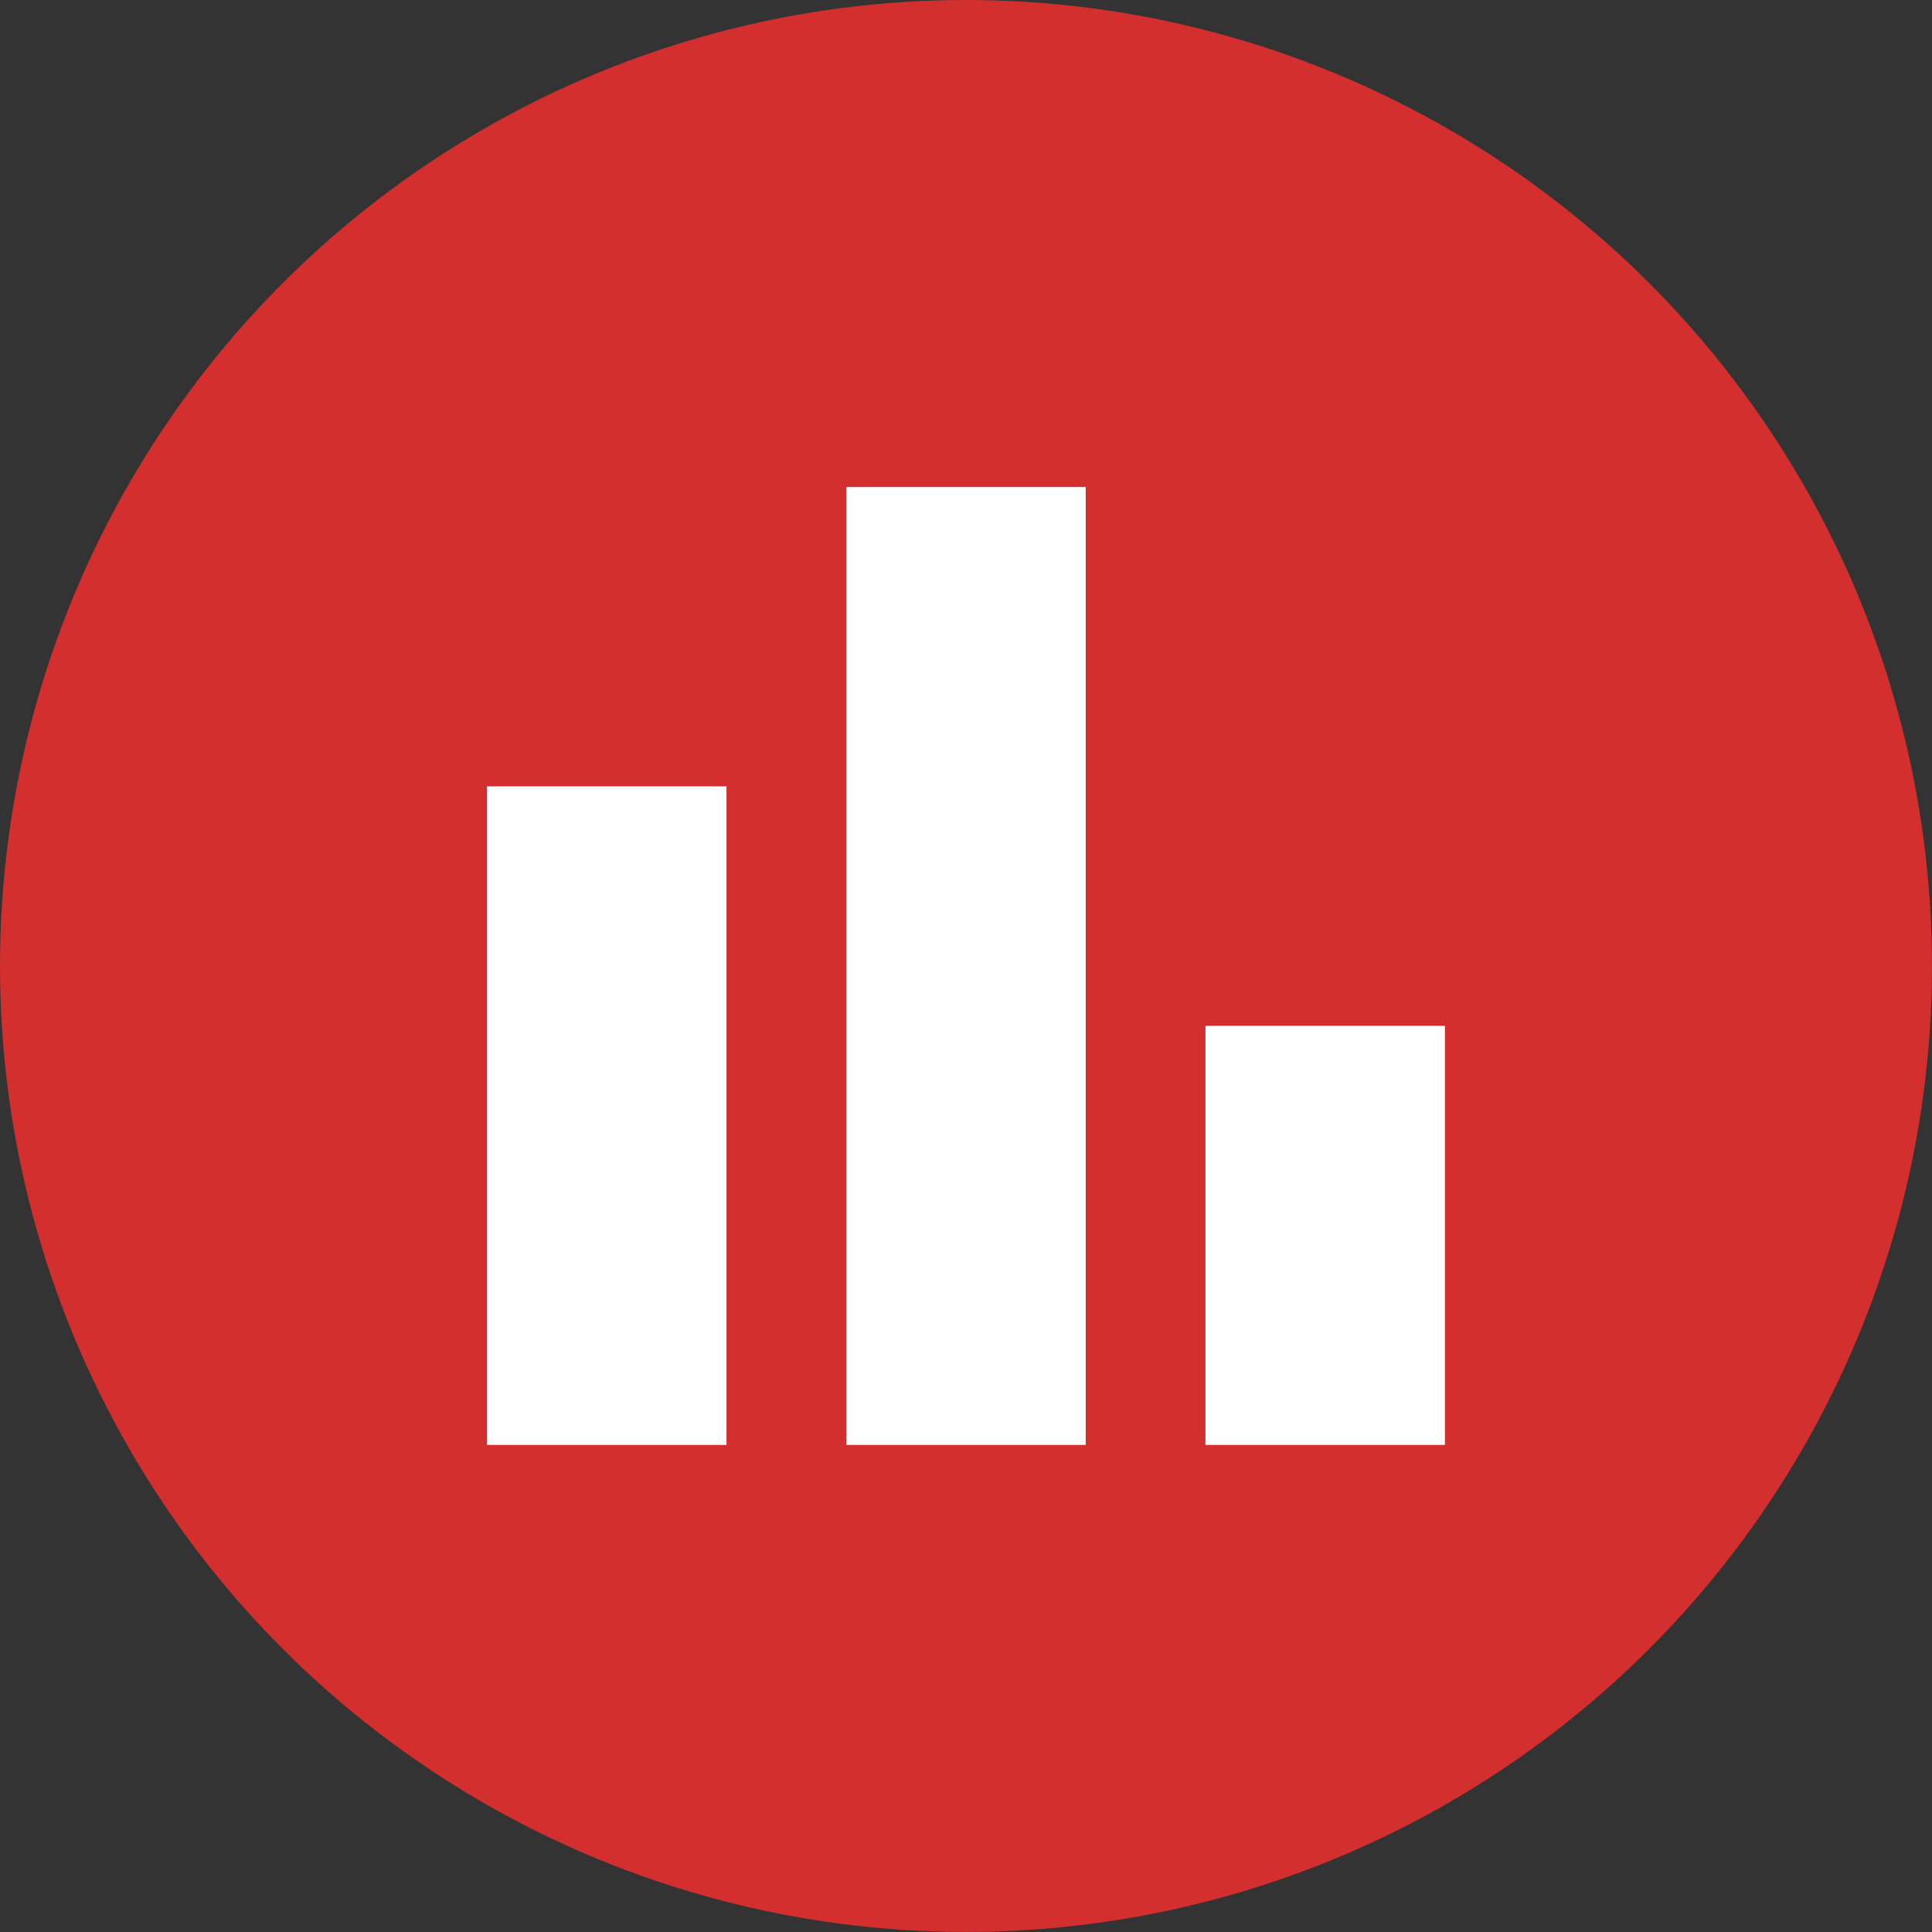 <?xml version="1.0" encoding="UTF-8" standalone="no"?>
<svg
   enable-background="new 0 0 24 24"
   height="32.271"
   viewBox="0 0 32.271 32.271"
   width="32.271"
   fill="#ffffff"
   version="1.1"
   id="svg16"
   sodipodi:docname="barchart.svg"
   inkscape:version="1.1 (c68e22c387, 2021-05-23)"
   xmlns:inkscape="http://www.inkscape.org/namespaces/inkscape"
   xmlns:sodipodi="http://sodipodi.sourceforge.net/DTD/sodipodi-0.dtd"
   xmlns="http://www.w3.org/2000/svg"
   xmlns:svg="http://www.w3.org/2000/svg">
  <rect x="0" y="0" width="32.271" height="32.271" fill="#333333" stroke="none"/>
  <defs
     id="defs20" />
  <sodipodi:namedview
     id="namedview18"
     pagecolor="#ffffff"
     bordercolor="#666666"
     borderopacity="1.0"
     inkscape:pageshadow="2"
     inkscape:pageopacity="0.0"
     inkscape:pagecheckerboard="0"
     showgrid="false"
     inkscape:zoom="11.475754"
     inkscape:cx="-6.2305274"
     inkscape:cy="24.181418"
     inkscape:window-width="1920"
     inkscape:window-height="1009"
     inkscape:window-x="1912"
     inkscape:window-y="-8"
     inkscape:window-maximized="1"
     inkscape:current-layer="svg16" />
  <circle
     style="fill:#d32f2f;fill-opacity:1;stroke:#d32f2f;stroke-width:1;stroke-linecap:round;stroke-linejoin:bevel;stroke-miterlimit:4;stroke-dasharray:none;stroke-dashoffset:400;stroke-opacity:1;paint-order:stroke fill markers"
     id="path1609"
     cx="16.135"
     cy="16.135"
     r="15.635" />
  <g
     id="g4"
     transform="translate(4.135,4.135)">
    <rect
       fill="none"
       height="24"
       width="24"
       id="rect2"
       x="0"
       y="0" />
  </g>
  <g
     id="g14"
     transform="translate(4.135,4.135)">
    <g
       id="g12">
      <rect
         height="11"
         width="4"
         x="4"
         y="9"
         id="rect6" />
      <rect
         height="7"
         width="4"
         x="16"
         y="13"
         id="rect8" />
      <rect
         height="16"
         width="4"
         x="10"
         y="4"
         id="rect10" />
    </g>
  </g>
</svg>
